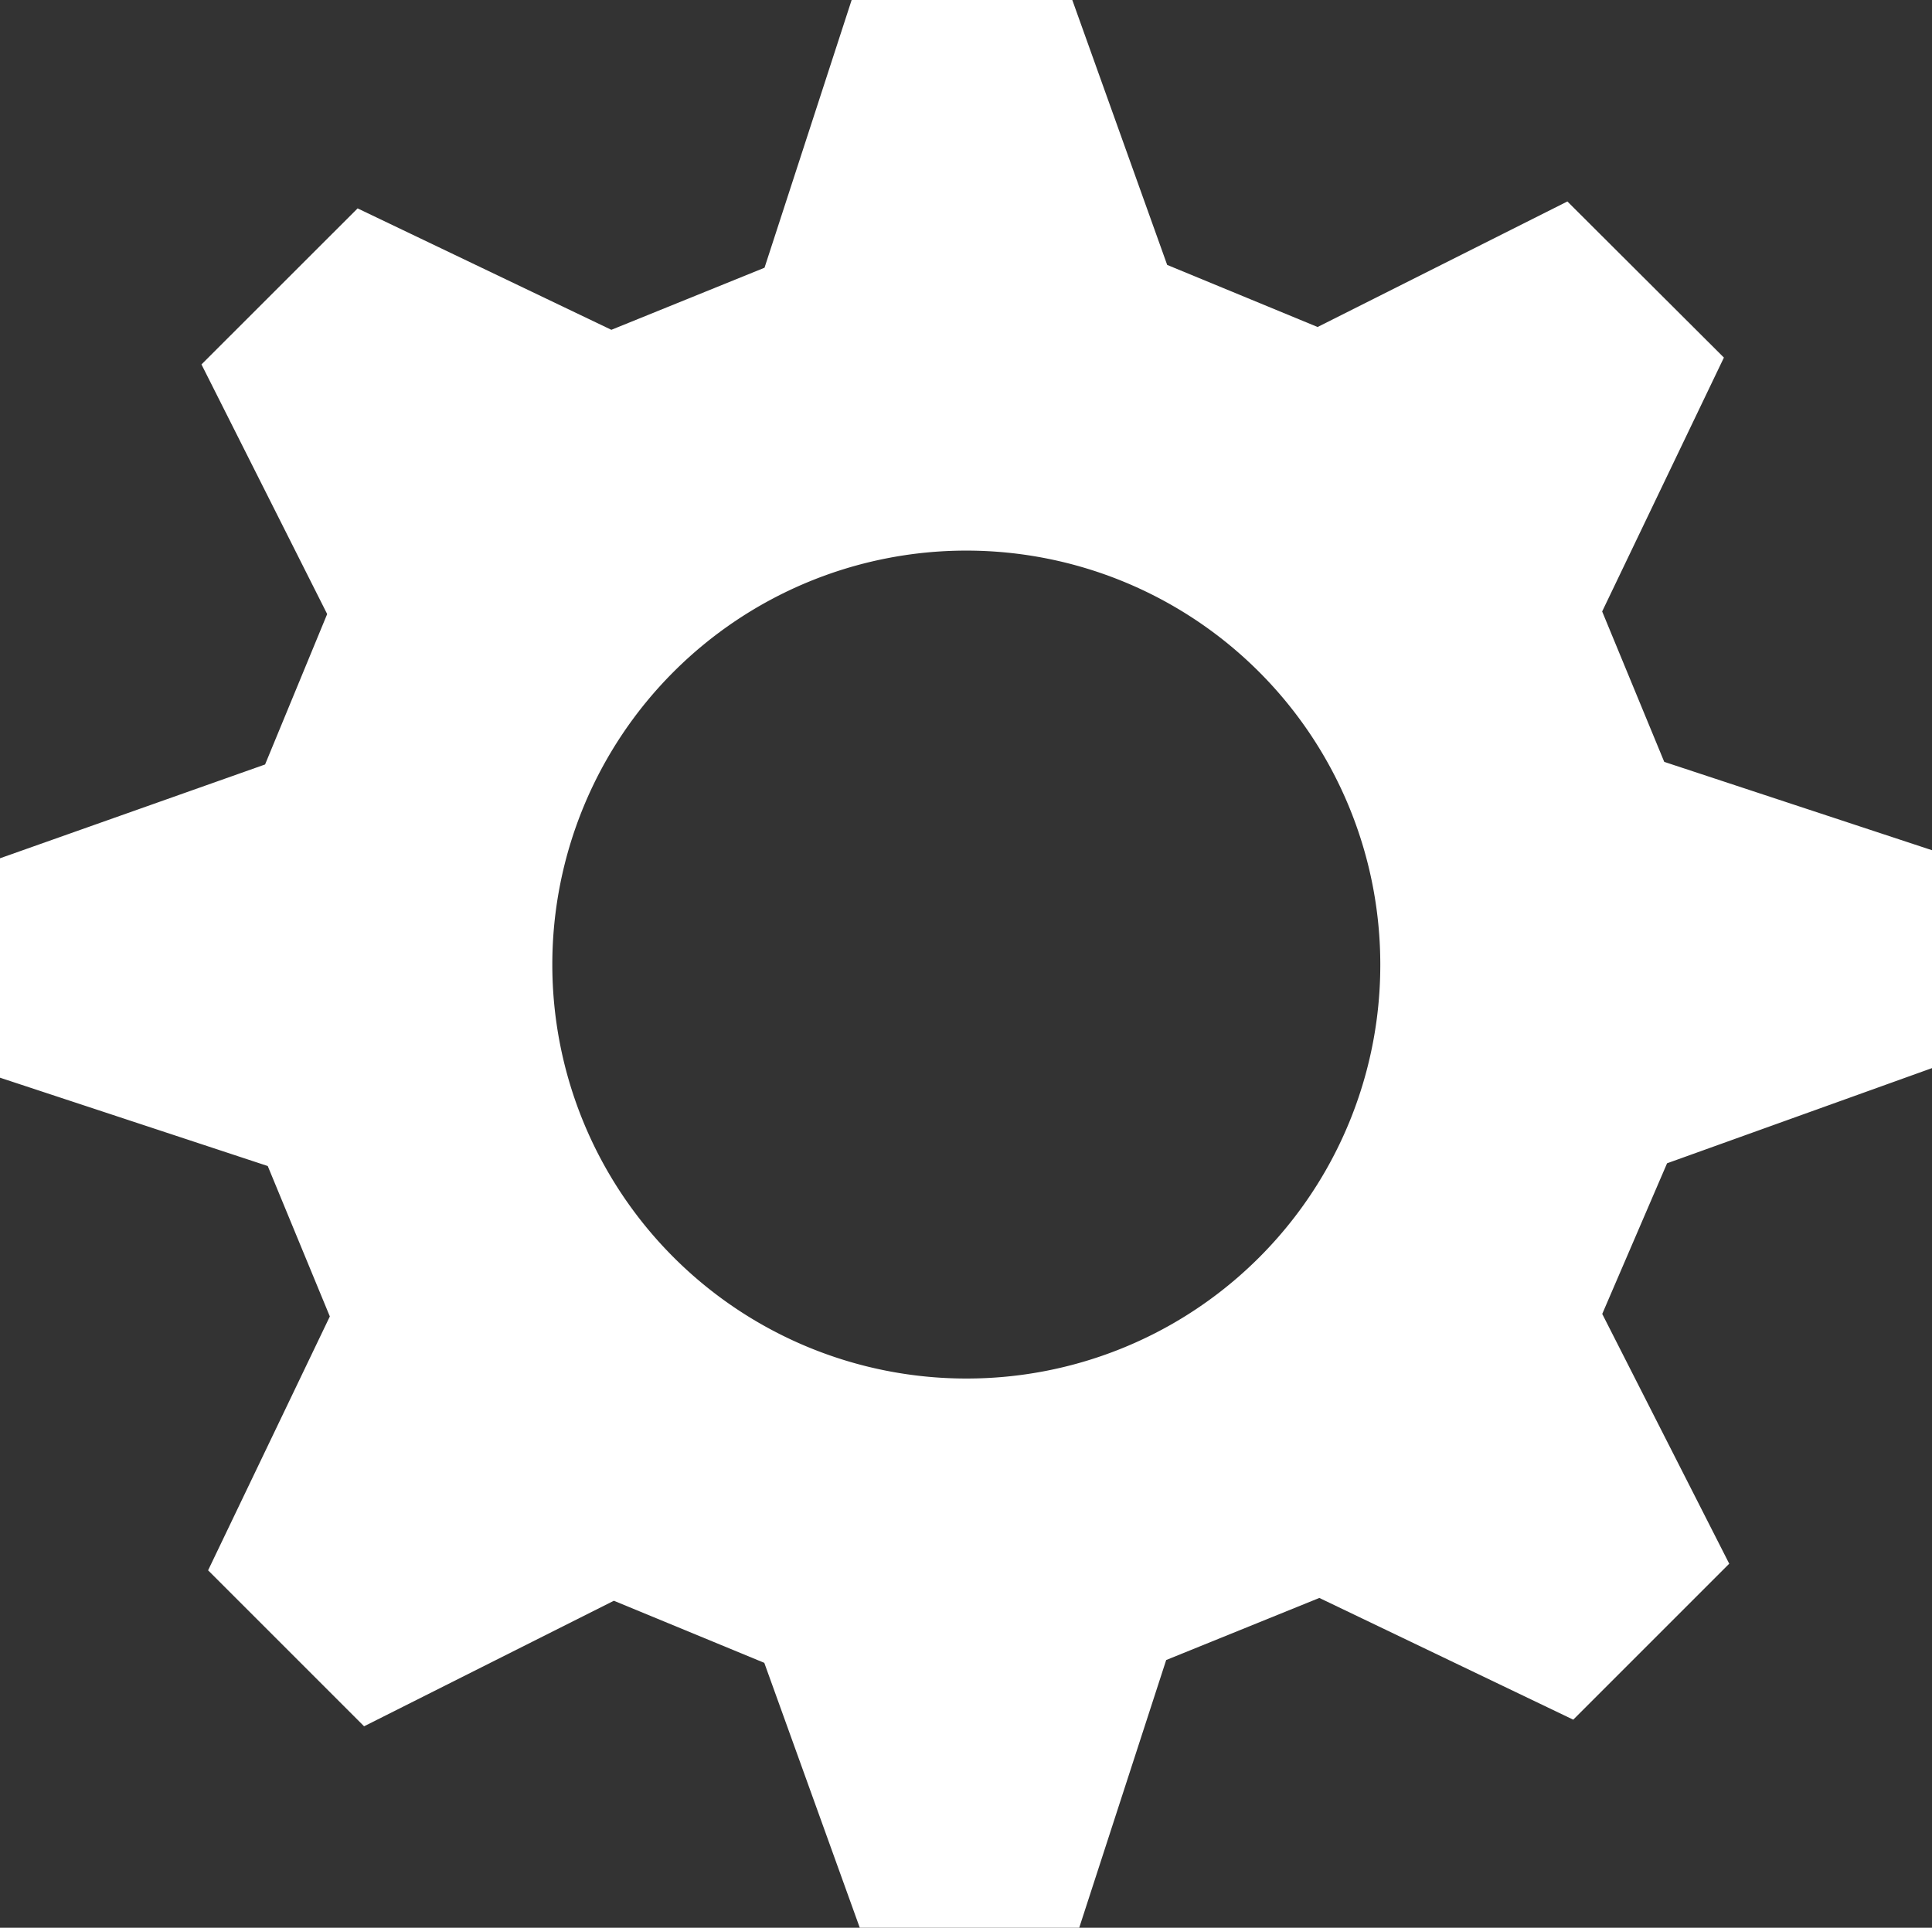 <svg xmlns="http://www.w3.org/2000/svg" width="25.392" height="25.338" viewBox="0 0 25.392 25.338">
  <rect x="0" y="0" width="25.392" height="25.338" fill="#333333" stroke="none"/>
  <path id="gear" d="M25.392,15.085v-2.9l-3.519-1.161-.816-1.977,1.6-3.337L20.6,3.658l-3.283,1.65-1.977-.816L14.093,1.01h-2.9L10.048,4.529l-2.013.816L4.7,3.749,2.648,5.8,4.3,9.081l-.816,1.977L0,12.291v2.884l3.519,1.161.816,1.977-1.6,3.337,2.05,2.05,3.283-1.65,1.977.816L11.3,26.348h2.884l1.143-3.519,2.013-.816,3.337,1.6,2.05-2.05-1.669-3.283L21.91,16.3l3.482-1.251ZM12.7,19.129a5.441,5.441,0,1,1,5.441-5.441A5.434,5.434,0,0,1,12.7,19.129Z" transform="translate(0 -1.01)" fill="#fff" fill-rule="evenodd"/>
</svg>
